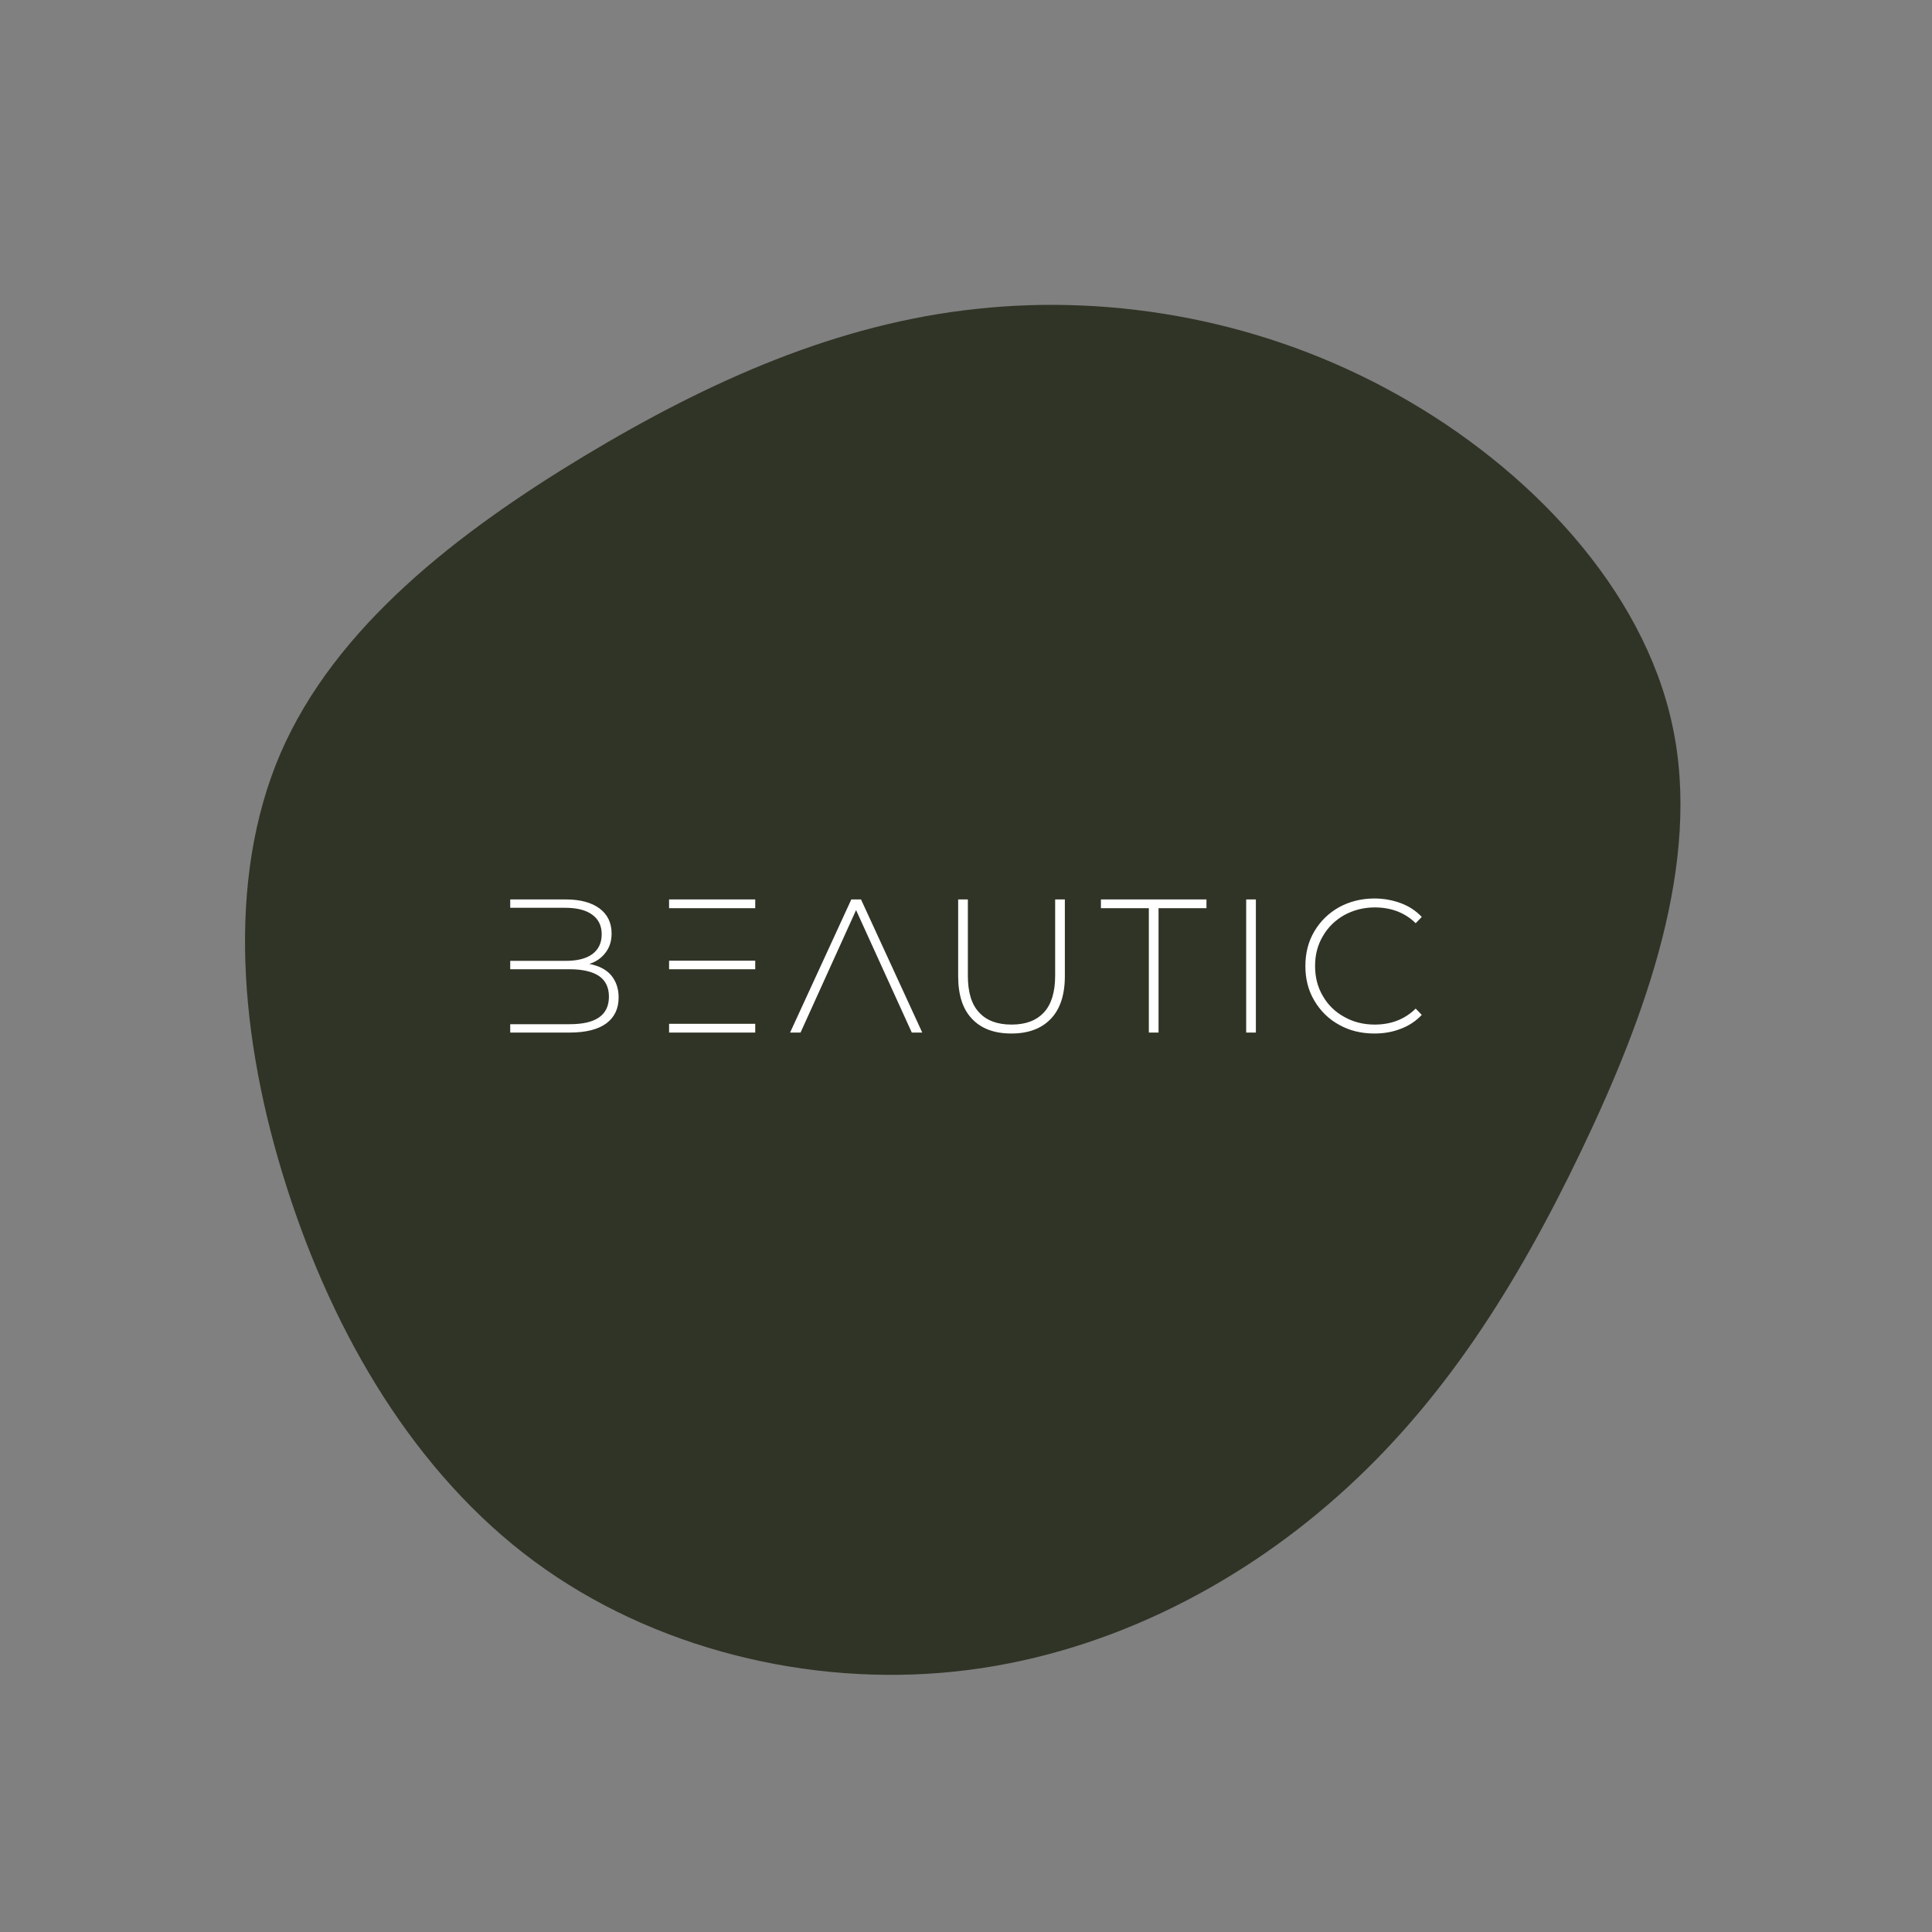 <svg version="1.1" x="0px" y="0px" viewBox="0 0 1024 1024" xml:space="preserve" id="svg7" xmlns:xlink="http://www.w3.org/1999/xlink" xmlns="http://www.w3.org/2000/svg"><rect x="0" y="0" width="1024" height="1024" fill="#808080" stroke="none"/><defs id="defs11"></defs><g transform="matrix(1.5,0,0,1.5,512,512)" id="g3"><path id="path" d="m 152.4,-201.9 c 46.6,26 86.9,68.5 97.2,116.9 10.4,48.3 -9.3,102.5 -32.2,150.3 -22.9,47.8 -49,89.1 -85.8,121.8 -36.8,32.8 -84.2,56.8 -135.5,62.2 -51.4,5.4 -106.6,-7.9 -148.6,-38.9 -42,-31 -70.8,-79.8 -87.5,-132.2 -16.8,-52.4 -21.5,-108.6 -2.2,-153.4 19.4,-44.8 62.9,-78.2 107.3,-105 44.4,-26.7 89.6,-46.8 138.7,-52 49.1,-5.3 102,4.2 148.6,30.3 z" style="fill:#303426"></path></g><path d="m821.24 332.88c-9.936 0-18.865 2.303-26.785 6.623-7.92 4.464-14.111 10.513-18.719 18.289s-6.769 16.559-6.769 26.207c0 9.792 2.162 18.431 6.769 26.207 4.608 7.776 10.799 13.969 18.719 18.289 7.92 4.464 16.849 6.623 26.785 6.623 7.2 0 13.824-1.152 20.016-3.6 6.192-2.304 11.52-5.904 15.84-10.512l-4.607-4.752c-8.208 8.064-18.577 12.096-30.961 12.096-8.496 0-16.127-1.872-23.039-5.76-6.912-3.744-12.385-9.072-16.273-15.84-4.032-6.768-5.904-14.4-5.904-22.752s1.872-15.839 5.904-22.607c3.888-6.768 9.361-12.096 16.273-15.984 6.912-3.744 14.543-5.76 23.039-5.76 12.528 0 22.897 4.031 30.961 11.951l4.607-4.752c-4.32-4.608-9.647-8.063-15.695-10.367-6.192-2.304-12.96-3.6-20.16-3.6zm-654.34 0.719v6.336h41.76c8.784 0 15.553 1.728 20.305 5.184s7.199 8.352 7.199 14.832c0 6.624-2.447 11.665-7.199 15.121s-11.521 5.039-20.305 5.039h-41.76v6.336h44.928c9.648 0 17.136 1.729 22.176 5.041 5.04 3.456 7.633 8.639 7.633 15.695 0 7.2-2.593 12.384-7.633 15.84s-12.384 5.041-22.176 5.041h-44.928v6.336h44.928c12.24 0 21.457-2.304 27.793-6.912 6.192-4.608 9.359-11.089 9.359-19.729 0-6.768-2.016-12.384-5.76-16.848-3.744-4.32-9.216-7.056-16.416-8.496 5.04-1.584 9.216-4.464 12.24-8.496 3.024-3.888 4.607-8.639 4.607-14.543 0-8.208-3.167-14.546-9.215-19.01-6.048-4.464-14.544-6.768-25.488-6.768zm120.28 0v6.625h65.232v-6.625zm137.99 0-46.367 100.8h7.92l42.049-92.736 42.191 92.736h7.92l-46.37-100.8zm80.898 0v58.033c0 14.256 3.456 25.054 10.512 32.398 7.056 7.488 16.993 11.088 29.809 11.088 12.672 0 22.607-3.6 29.807-11.088 7.056-7.344 10.656-18.142 10.656-32.398v-58.033h-7.344v57.744c0 12.384-2.88 21.745-8.496 27.793-5.76 6.192-13.824 9.215-24.48 9.215-10.8 0-19.007-3.023-24.623-9.215-5.76-6.048-8.496-15.409-8.496-27.793v-57.744zm108.09 0v6.625h36.289v94.176h7.344v-94.176h36.287v-6.625zm109.99 0v100.8h7.344v-100.8zm-436.97 46.369v6.479h65.232v-6.479zm0 47.807v6.625h65.232v-6.625z" fill="#ffffff" transform="translate(153.6 243.2) scale(0.7)" id="path5"></path></svg>